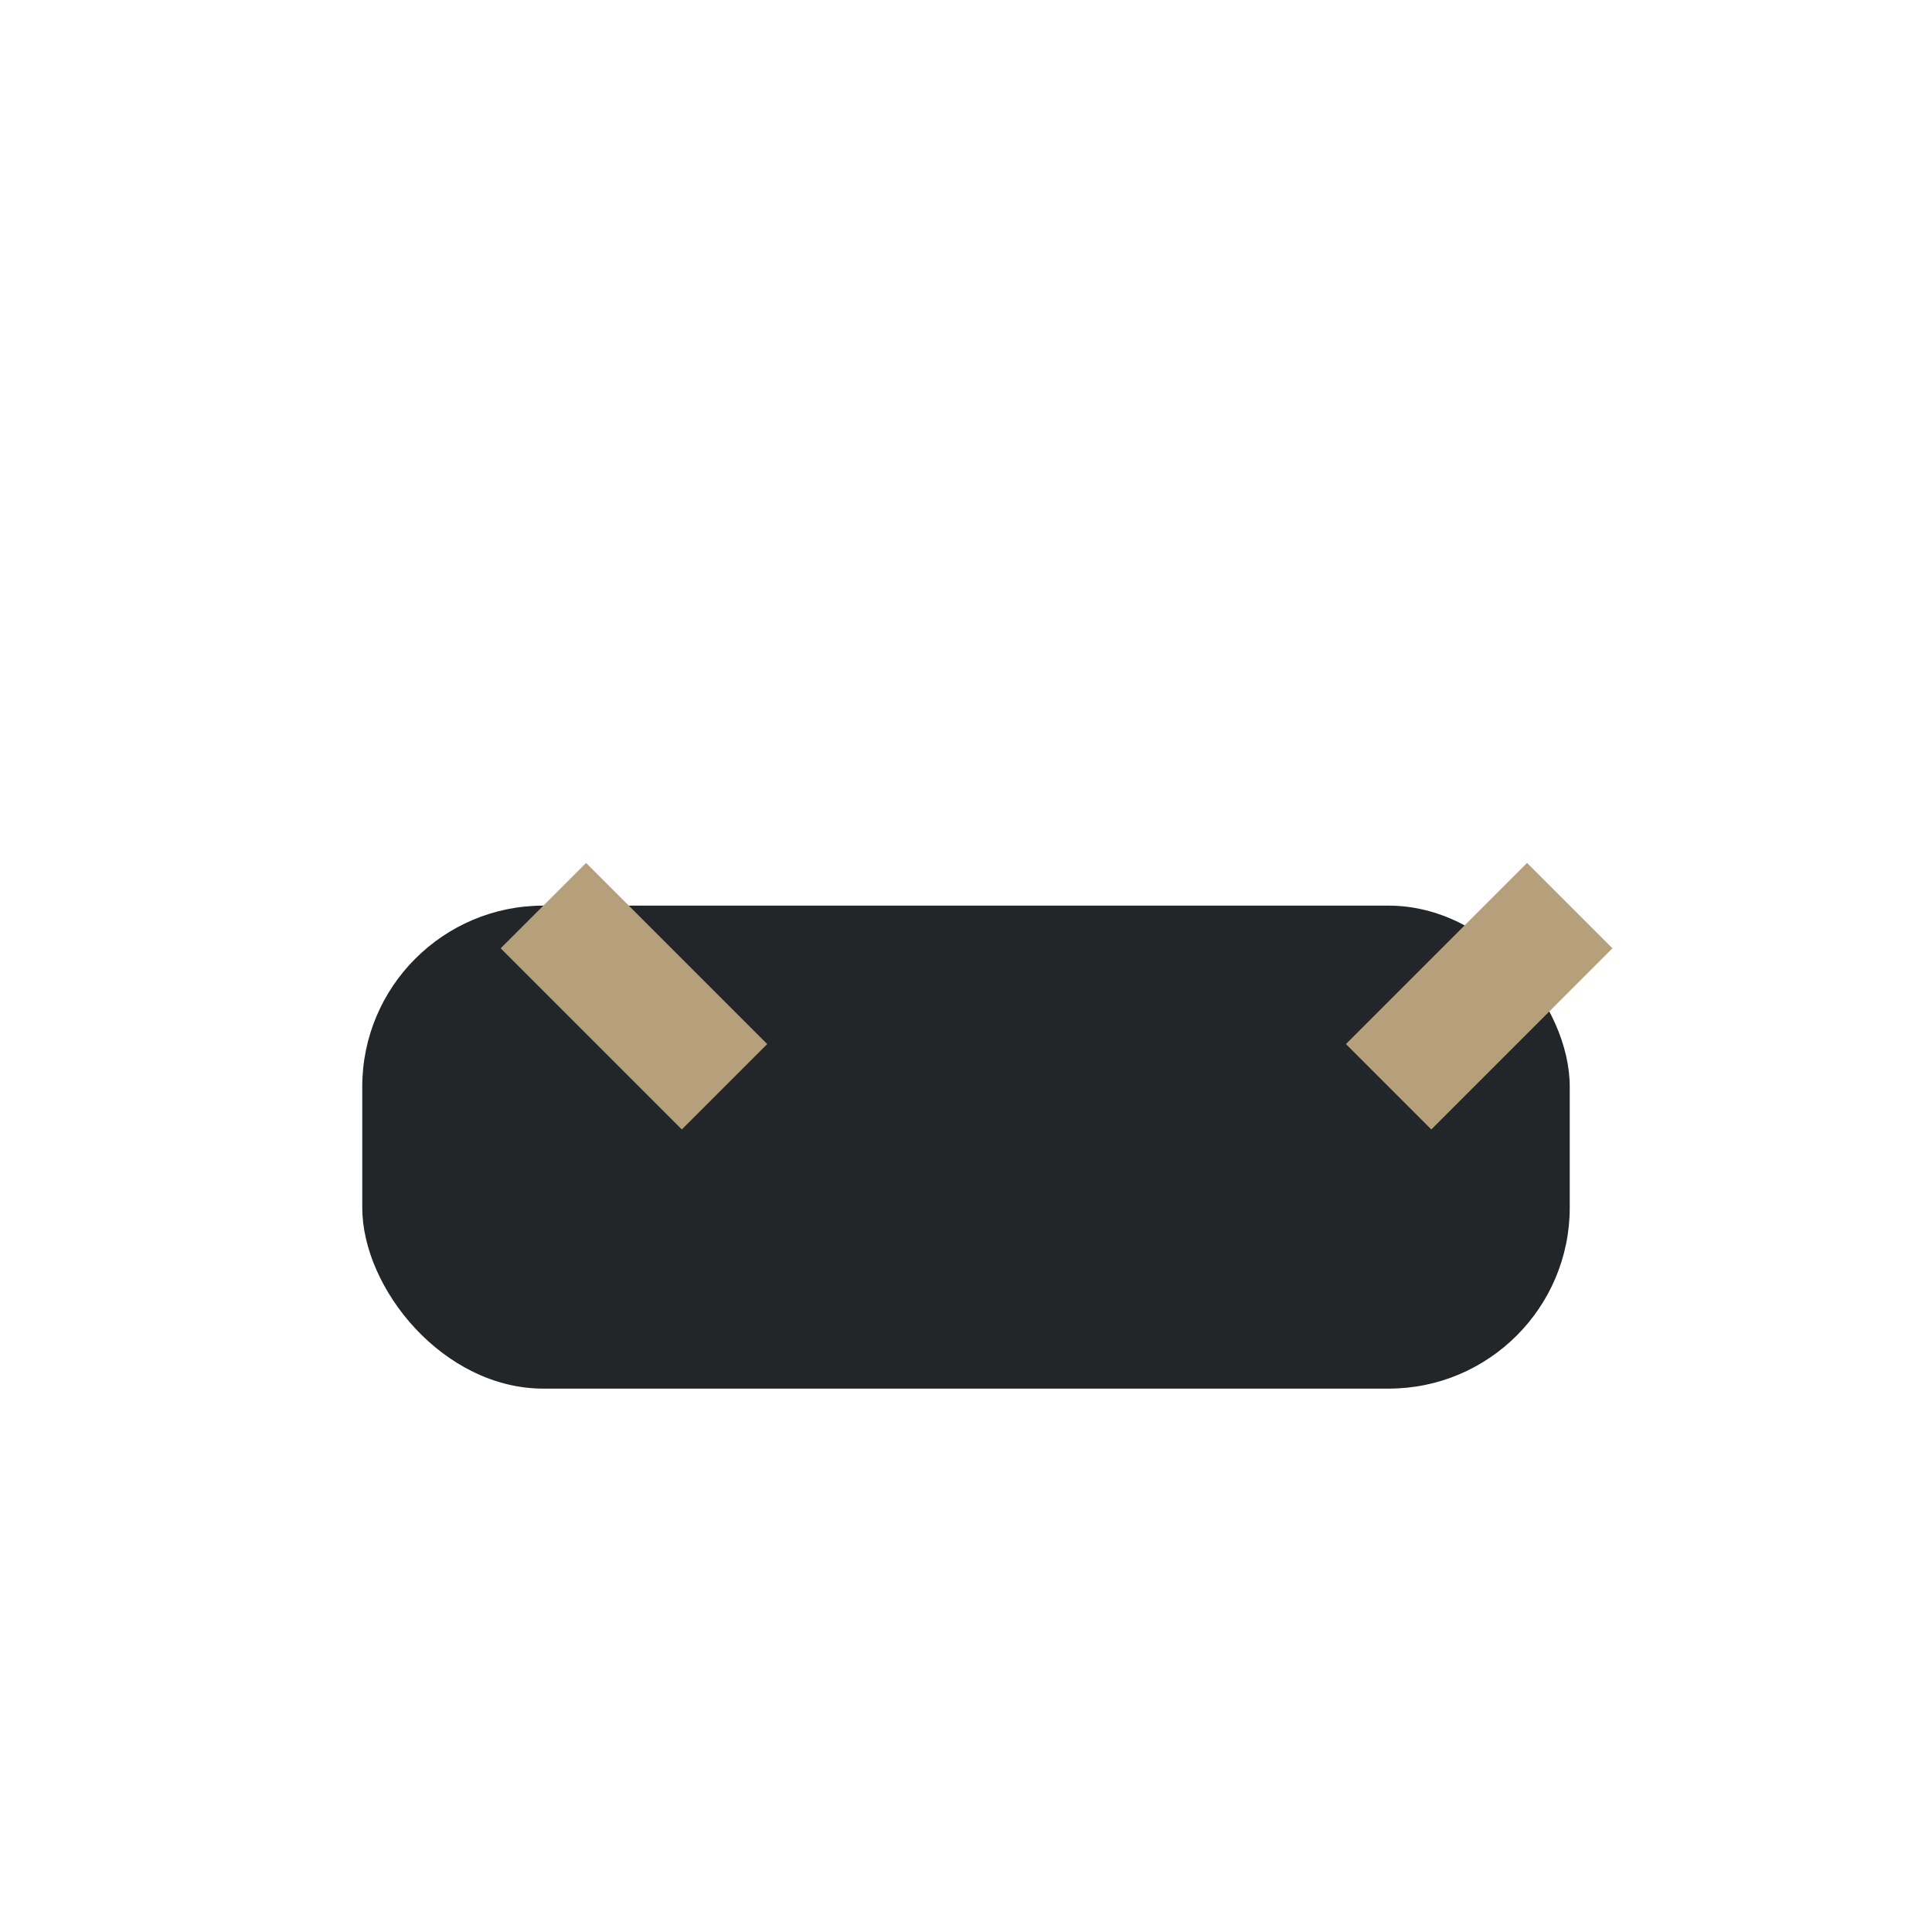 <?xml version="1.0" encoding="UTF-8"?>
<svg xmlns="http://www.w3.org/2000/svg" width="32" height="32" viewBox="0 0 32 32"><rect x="6" y="15" width="20" height="8" rx="3" fill="#232629"/><path d="M26 15l-3 3m-14-3l3 3" stroke="#B6A07C" stroke-width="2"/></svg>